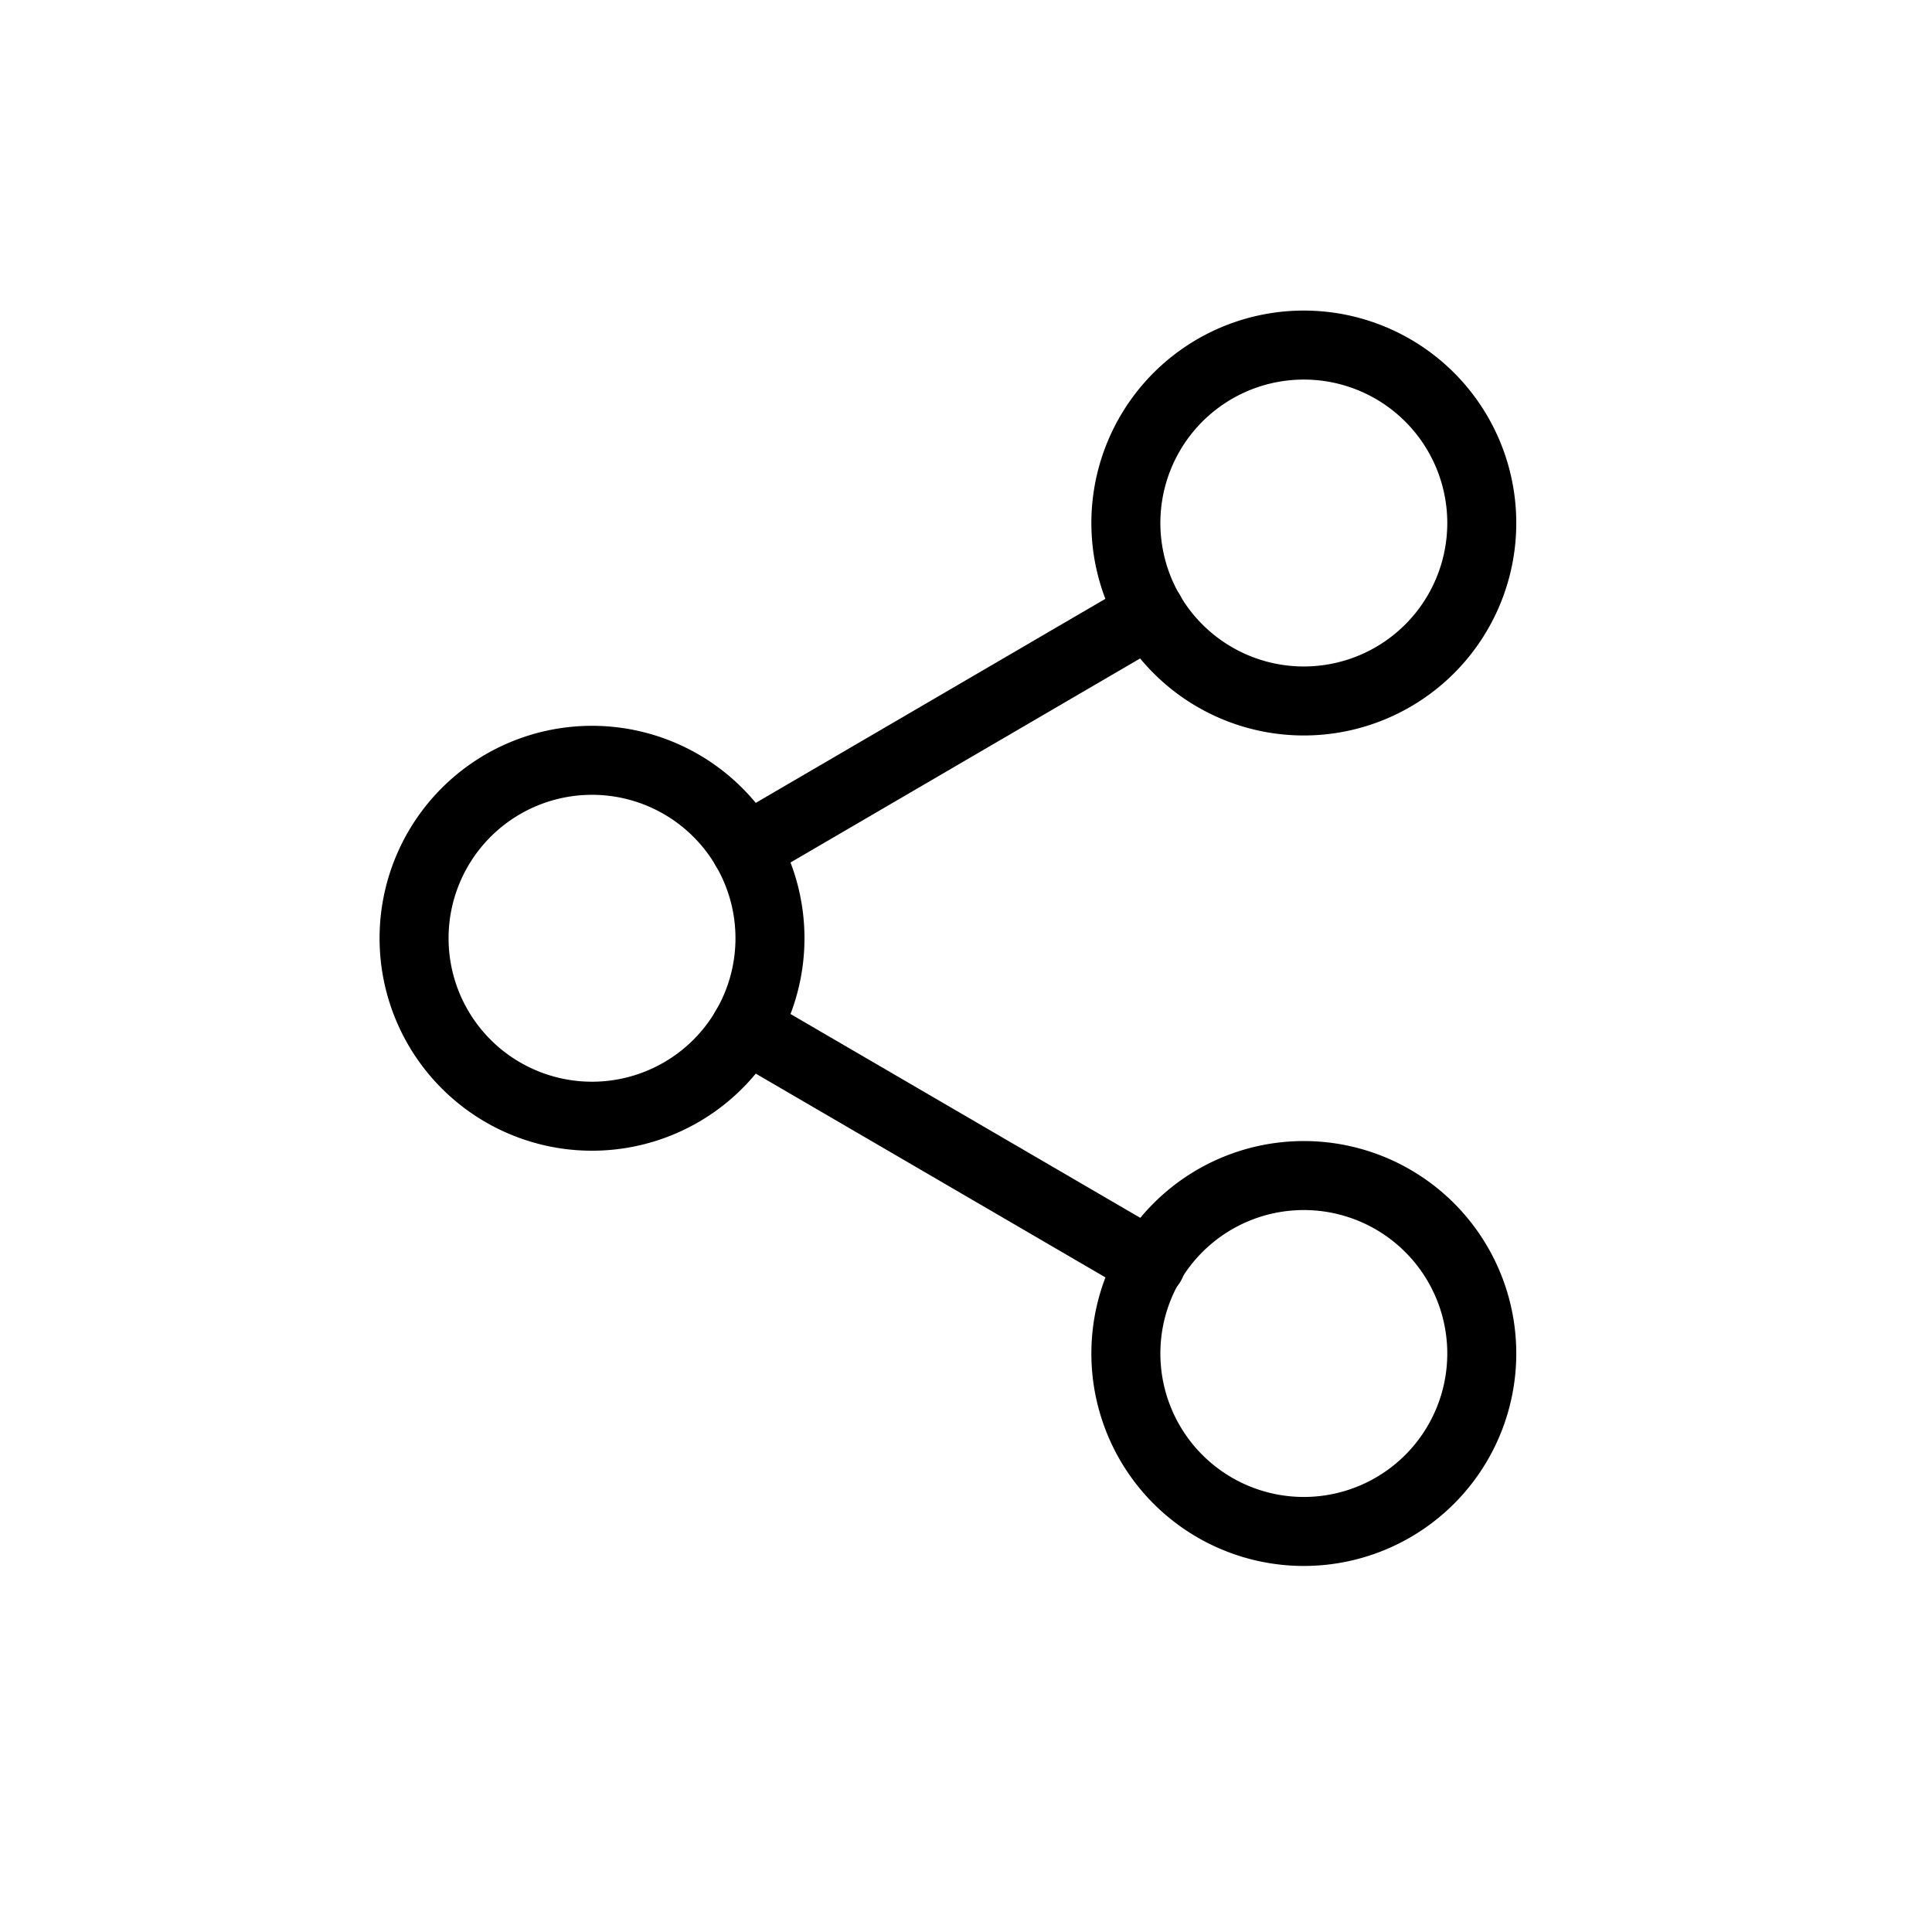 <svg xmlns="http://www.w3.org/2000/svg" xmlns:xlink="http://www.w3.org/1999/xlink" width="28" height="28" viewBox="0 0 28 28">
  <defs>
    <clipPath id="clip-path">
      <rect id="Rectangle_5028" data-name="Rectangle 5028" width="28" height="28" transform="translate(691 691)" fill="#fff"/>
    </clipPath>
  </defs>
  <g id="Mask_Group_3095" data-name="Mask Group 3095" transform="translate(-691 -691)" clip-path="url(#clip-path)">
    <g id="Icon_feather-share-2" data-name="Icon feather-share-2" transform="translate(692.501 693.001)">
      <path id="Path_23604" data-name="Path 23604" d="M27.658,5.579A2.579,2.579,0,1,1,25.079,3,2.579,2.579,0,0,1,27.658,5.579Z" transform="translate(-7.684 0)" fill="none" stroke="#000" stroke-linecap="round" stroke-linejoin="round" stroke-width="1"/>
      <path id="Path_23605" data-name="Path 23605" d="M9.658,16.079A2.579,2.579,0,1,1,7.079,13.5,2.579,2.579,0,0,1,9.658,16.079Z" transform="translate(0 -4.482)" fill="none" stroke="#000" stroke-linecap="round" stroke-linejoin="round" stroke-width="1"/>
      <path id="Path_23606" data-name="Path 23606" d="M27.658,26.579A2.579,2.579,0,1,1,25.079,24,2.579,2.579,0,0,1,27.658,26.579Z" transform="translate(-7.684 -8.964)" fill="none" stroke="#000" stroke-linecap="round" stroke-linejoin="round" stroke-width="1"/>
      <path id="Path_23607" data-name="Path 23607" d="M12.885,20.265l5.872,3.422" transform="translate(-3.579 -7.37)" fill="none" stroke="#000" stroke-linecap="round" stroke-linejoin="round" stroke-width="1"/>
      <path id="Path_23608" data-name="Path 23608" d="M18.748,9.765l-5.863,3.422" transform="translate(-3.579 -2.888)" fill="none" stroke="#000" stroke-linecap="round" stroke-linejoin="round" stroke-width="1"/>
    </g>
  </g>
</svg>
